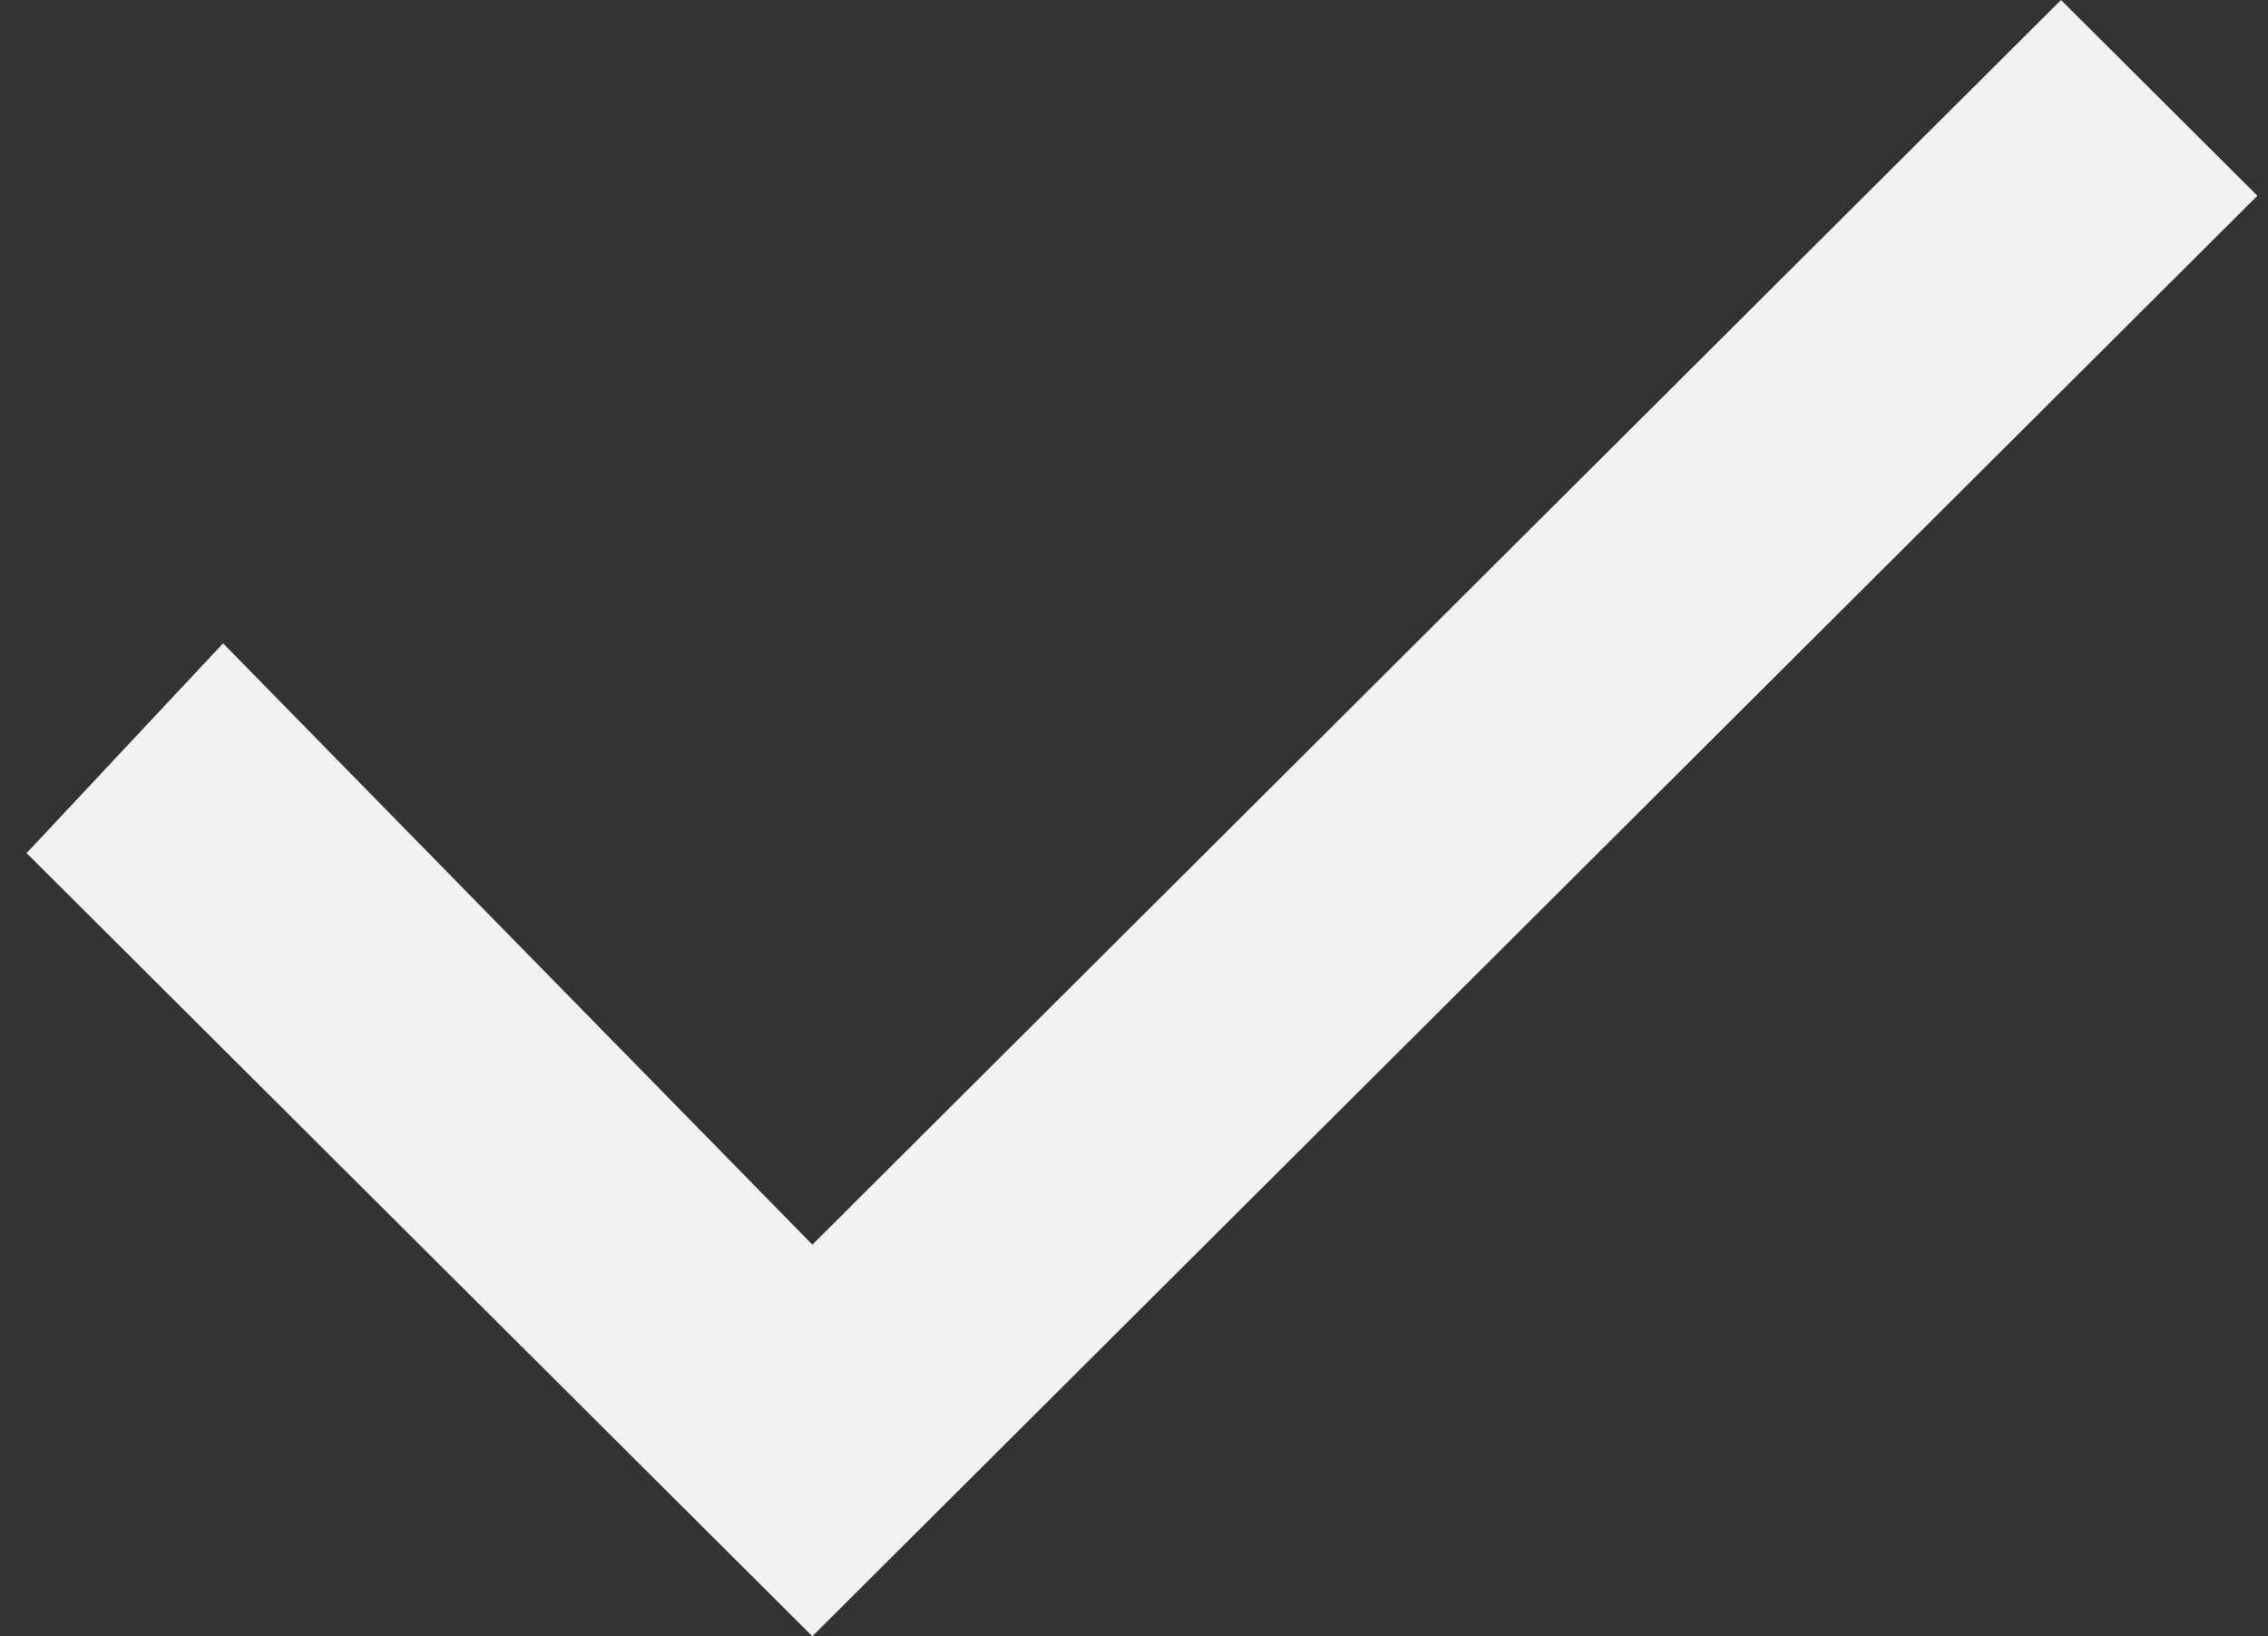 <svg width="61" height="44" viewBox="0 0 61 44" fill="none" xmlns="http://www.w3.org/2000/svg">
<rect x="0" y="0" width="61" height="44" fill="#333333" stroke="none"/>
<path d="M55.433 0L21.849 33.469L6 17.3L0.715 22.941L21.849 44L60.715 5.264L55.433 0Z" fill="#F2F2F2"/>
</svg>
